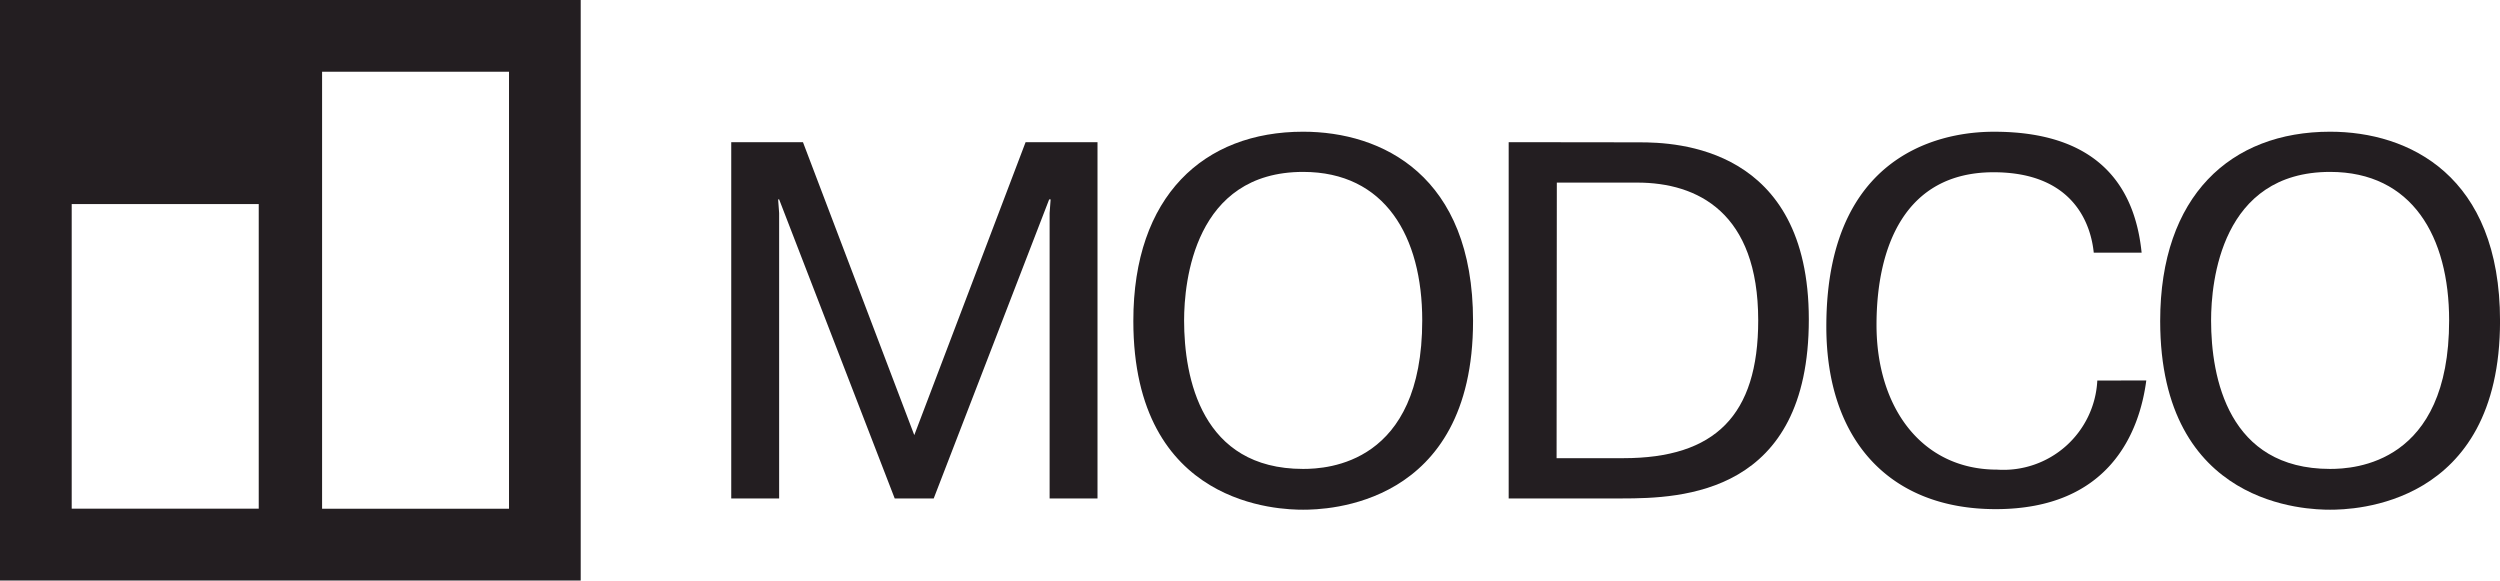<?xml version="1.0" encoding="UTF-8"?>
<svg xmlns="http://www.w3.org/2000/svg" xmlns:xlink="http://www.w3.org/1999/xlink" id="组_931" data-name="组 931" width="135.352" height="31.435" viewBox="0 0 135.352 31.435">
  <defs>
    <clipPath id="clip-path">
      <path id="路径_6963" data-name="路径 6963" d="M0,9H135.352V-22.431H0Z" transform="translate(0 22.431)" fill="none"></path>
    </clipPath>
  </defs>
  <path id="路径_6957" data-name="路径 6957" d="M0,9H31.44V-22.431H0ZM0-22.431m17.438,3.883H27.558V5.111H17.438ZM3.882-11.382H14.008V5.109H3.882Z" transform="translate(0 22.431)" fill="#231e21"></path>
  <g id="组_925" data-name="组 925" transform="translate(39.59 7.697)">
    <path id="路径_6958" data-name="路径 6958" d="M.743.887H.688l.055.741V17.078H-1.85V-2.211H2.033l6.027,15.86,6.027-15.86H17.98V17.078H15.387V1.629l.055-.74h-.08L9.112,17.078H7Z" transform="translate(1.85 2.211)" fill="#231e21"></path>
  </g>
  <g id="组_930" data-name="组 930" clip-path="url(#clip-path)">
    <g id="组_926" data-name="组 926" transform="translate(61.36 7.131)">
      <path id="路径_6959" data-name="路径 6959" d="M2.633,0c4.274,0,9.2,2.368,9.2,10.247,0,10.077-8.01,10.218-9.2,10.218s-9.192-.14-9.192-10.218C-6.563,3.471-2.736,0,2.633,0m0,18.257c1.326,0,6.449-.277,6.449-8.041,0-4.543-2.012-8.04-6.449-8.04-5.889,0-6.444,5.949-6.444,8.04,0,3.111.938,8.041,6.444,8.041" transform="translate(6.559)" fill="#231e21"></path>
    </g>
    <g id="组_927" data-name="组 927" transform="translate(81.681 7.697)">
      <path id="路径_6960" data-name="路径 6960" d="M2.027,0C4.01,0,11.2.226,11.2,9.588c0,9.469-6.86,9.692-10.133,9.692H-5.05V-.009ZM-2.456,17.1H1.16c4.961,0,7.3-2.314,7.3-7.462C8.459,3.8,5.18,2.18,1.908,2.18H-2.443Z" transform="translate(5.05 0.009)" fill="#231e21"></path>
    </g>
    <g id="组_928" data-name="组 928" transform="translate(98.879 7.131)">
      <path id="路径_6961" data-name="路径 6961" d="M4.962,3.857C4.6,6.611,3,10.825-3.193,10.825c-5.727,0-9.168-3.722-9.168-9.885,0-10.247,7.462-10.548,9.089-10.548,6.176,0,7.68,3.581,7.981,6.547H2.117c-.139-1.4-.988-4.353-5.425-4.353-4.822,0-6.336,4.075-6.336,8.265,0,4.483,2.454,7.835,6.529,7.835A5.089,5.089,0,0,0,2.31,3.864Z" transform="translate(12.361 9.609)" fill="#231e21"></path>
    </g>
    <g id="组_929" data-name="组 929" transform="translate(116.955 7.131)">
      <path id="路径_6962" data-name="路径 6962" d="M2.635,0c4.269,0,9.2,2.368,9.2,10.247,0,10.077-8.017,10.218-9.2,10.218s-9.2-.14-9.2-10.218C-6.564,3.471-2.748,0,2.635,0m0,18.257c1.32,0,6.444-.277,6.444-8.041,0-4.543-2.007-8.04-6.444-8.04-5.9,0-6.444,5.949-6.444,8.04,0,3.111.935,8.041,6.444,8.041" transform="translate(6.564)" fill="#231e21"></path>
    </g>
  </g>
</svg>
